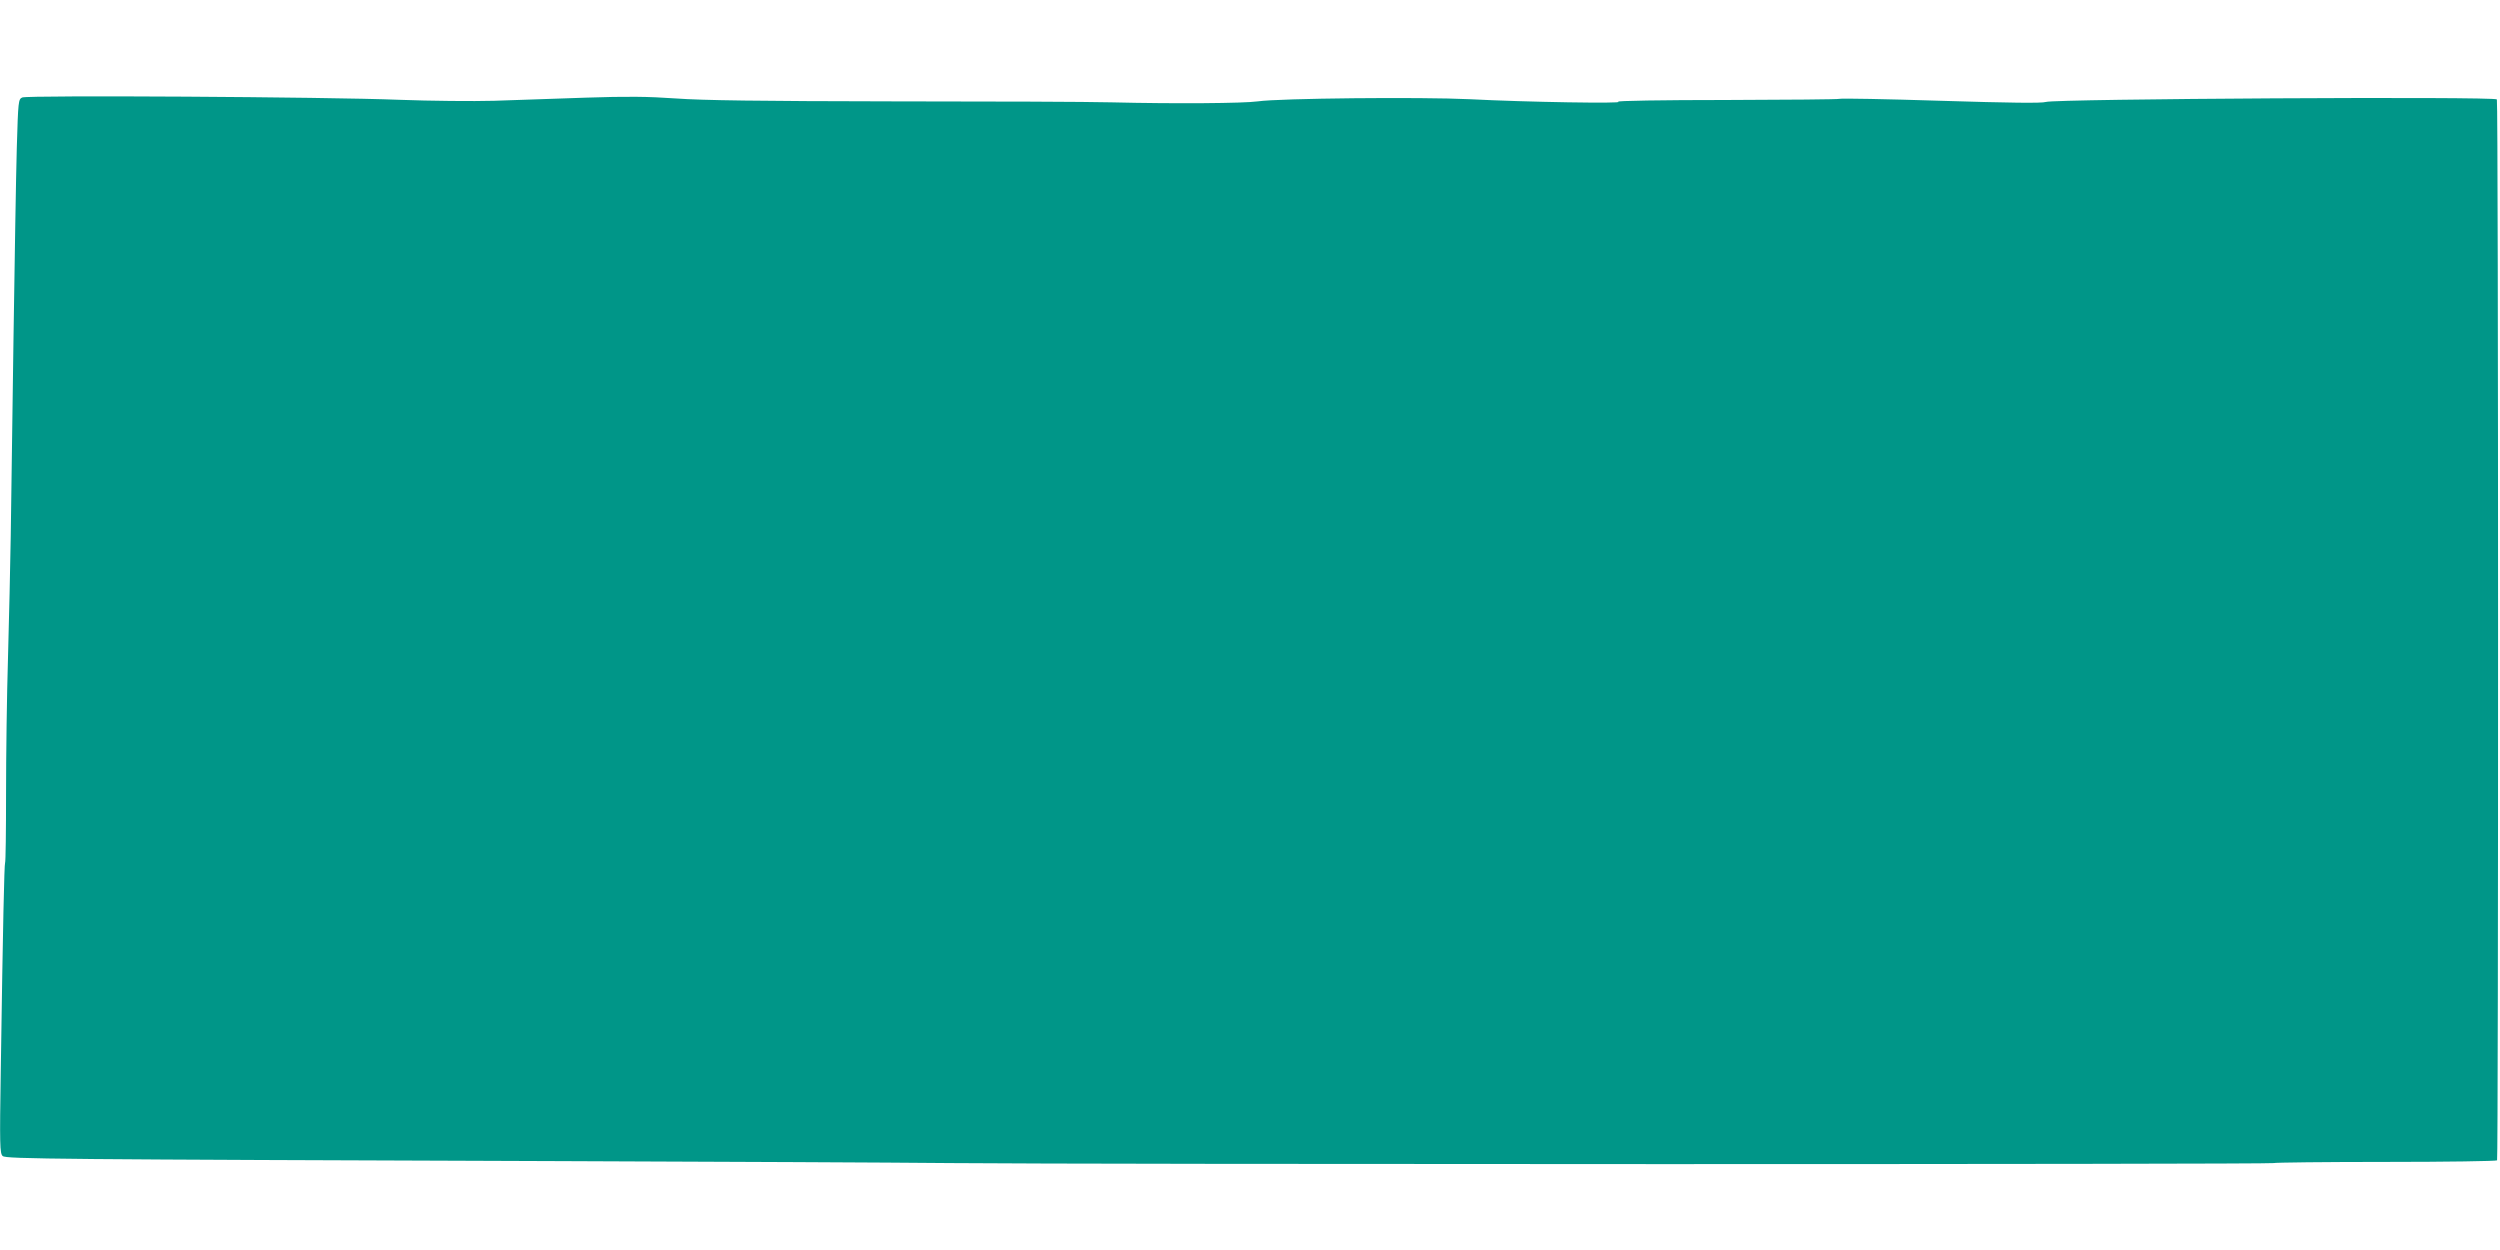 <?xml version="1.0" standalone="no"?>
<!DOCTYPE svg PUBLIC "-//W3C//DTD SVG 20010904//EN"
 "http://www.w3.org/TR/2001/REC-SVG-20010904/DTD/svg10.dtd">
<svg version="1.0" xmlns="http://www.w3.org/2000/svg"
 width="1280pt" height="640pt" viewBox="0 0 1280 640"
 preserveAspectRatio="xMidYMid meet">
<g transform="translate(0,640) scale(0.1,-0.1)"
fill="#009688" stroke="none">
<path d="M114 5901 c-20 -9 -21 -18 -28 -258 -4 -136 -11 -579 -17 -983 -6
-404 -12 -856 -14 -1005 -2 -148 -9 -427 -14 -620 -6 -192 -10 -507 -10 -698
0 -191 -2 -351 -5 -355 -4 -8 -11 -303 -22 -1062 -6 -383 -5 -427 10 -439 17
-15 265 -17 2871 -26 798 -3 1691 -7 1985 -10 690 -7 6759 -7 6771 0 4 3 263
6 574 6 310 0 567 4 570 8 7 13 7 5420 -1 5432 -9 16 -2264 3 -2309 -13 -21
-7 -182 -5 -539 6 -280 9 -512 13 -517 10 -5 -3 -269 -5 -586 -6 -318 0 -564
-4 -548 -9 40 -10 -472 -2 -759 13 -251 12 -976 5 -1086 -11 -70 -10 -421 -13
-750 -5 -113 3 -619 5 -1125 5 -675 1 -969 5 -1106 15 -143 10 -249 11 -460 4
-151 -5 -362 -12 -469 -16 -107 -3 -325 -1 -485 5 -374 15 -1903 24 -1931 12z"/>
</g>
</svg>
